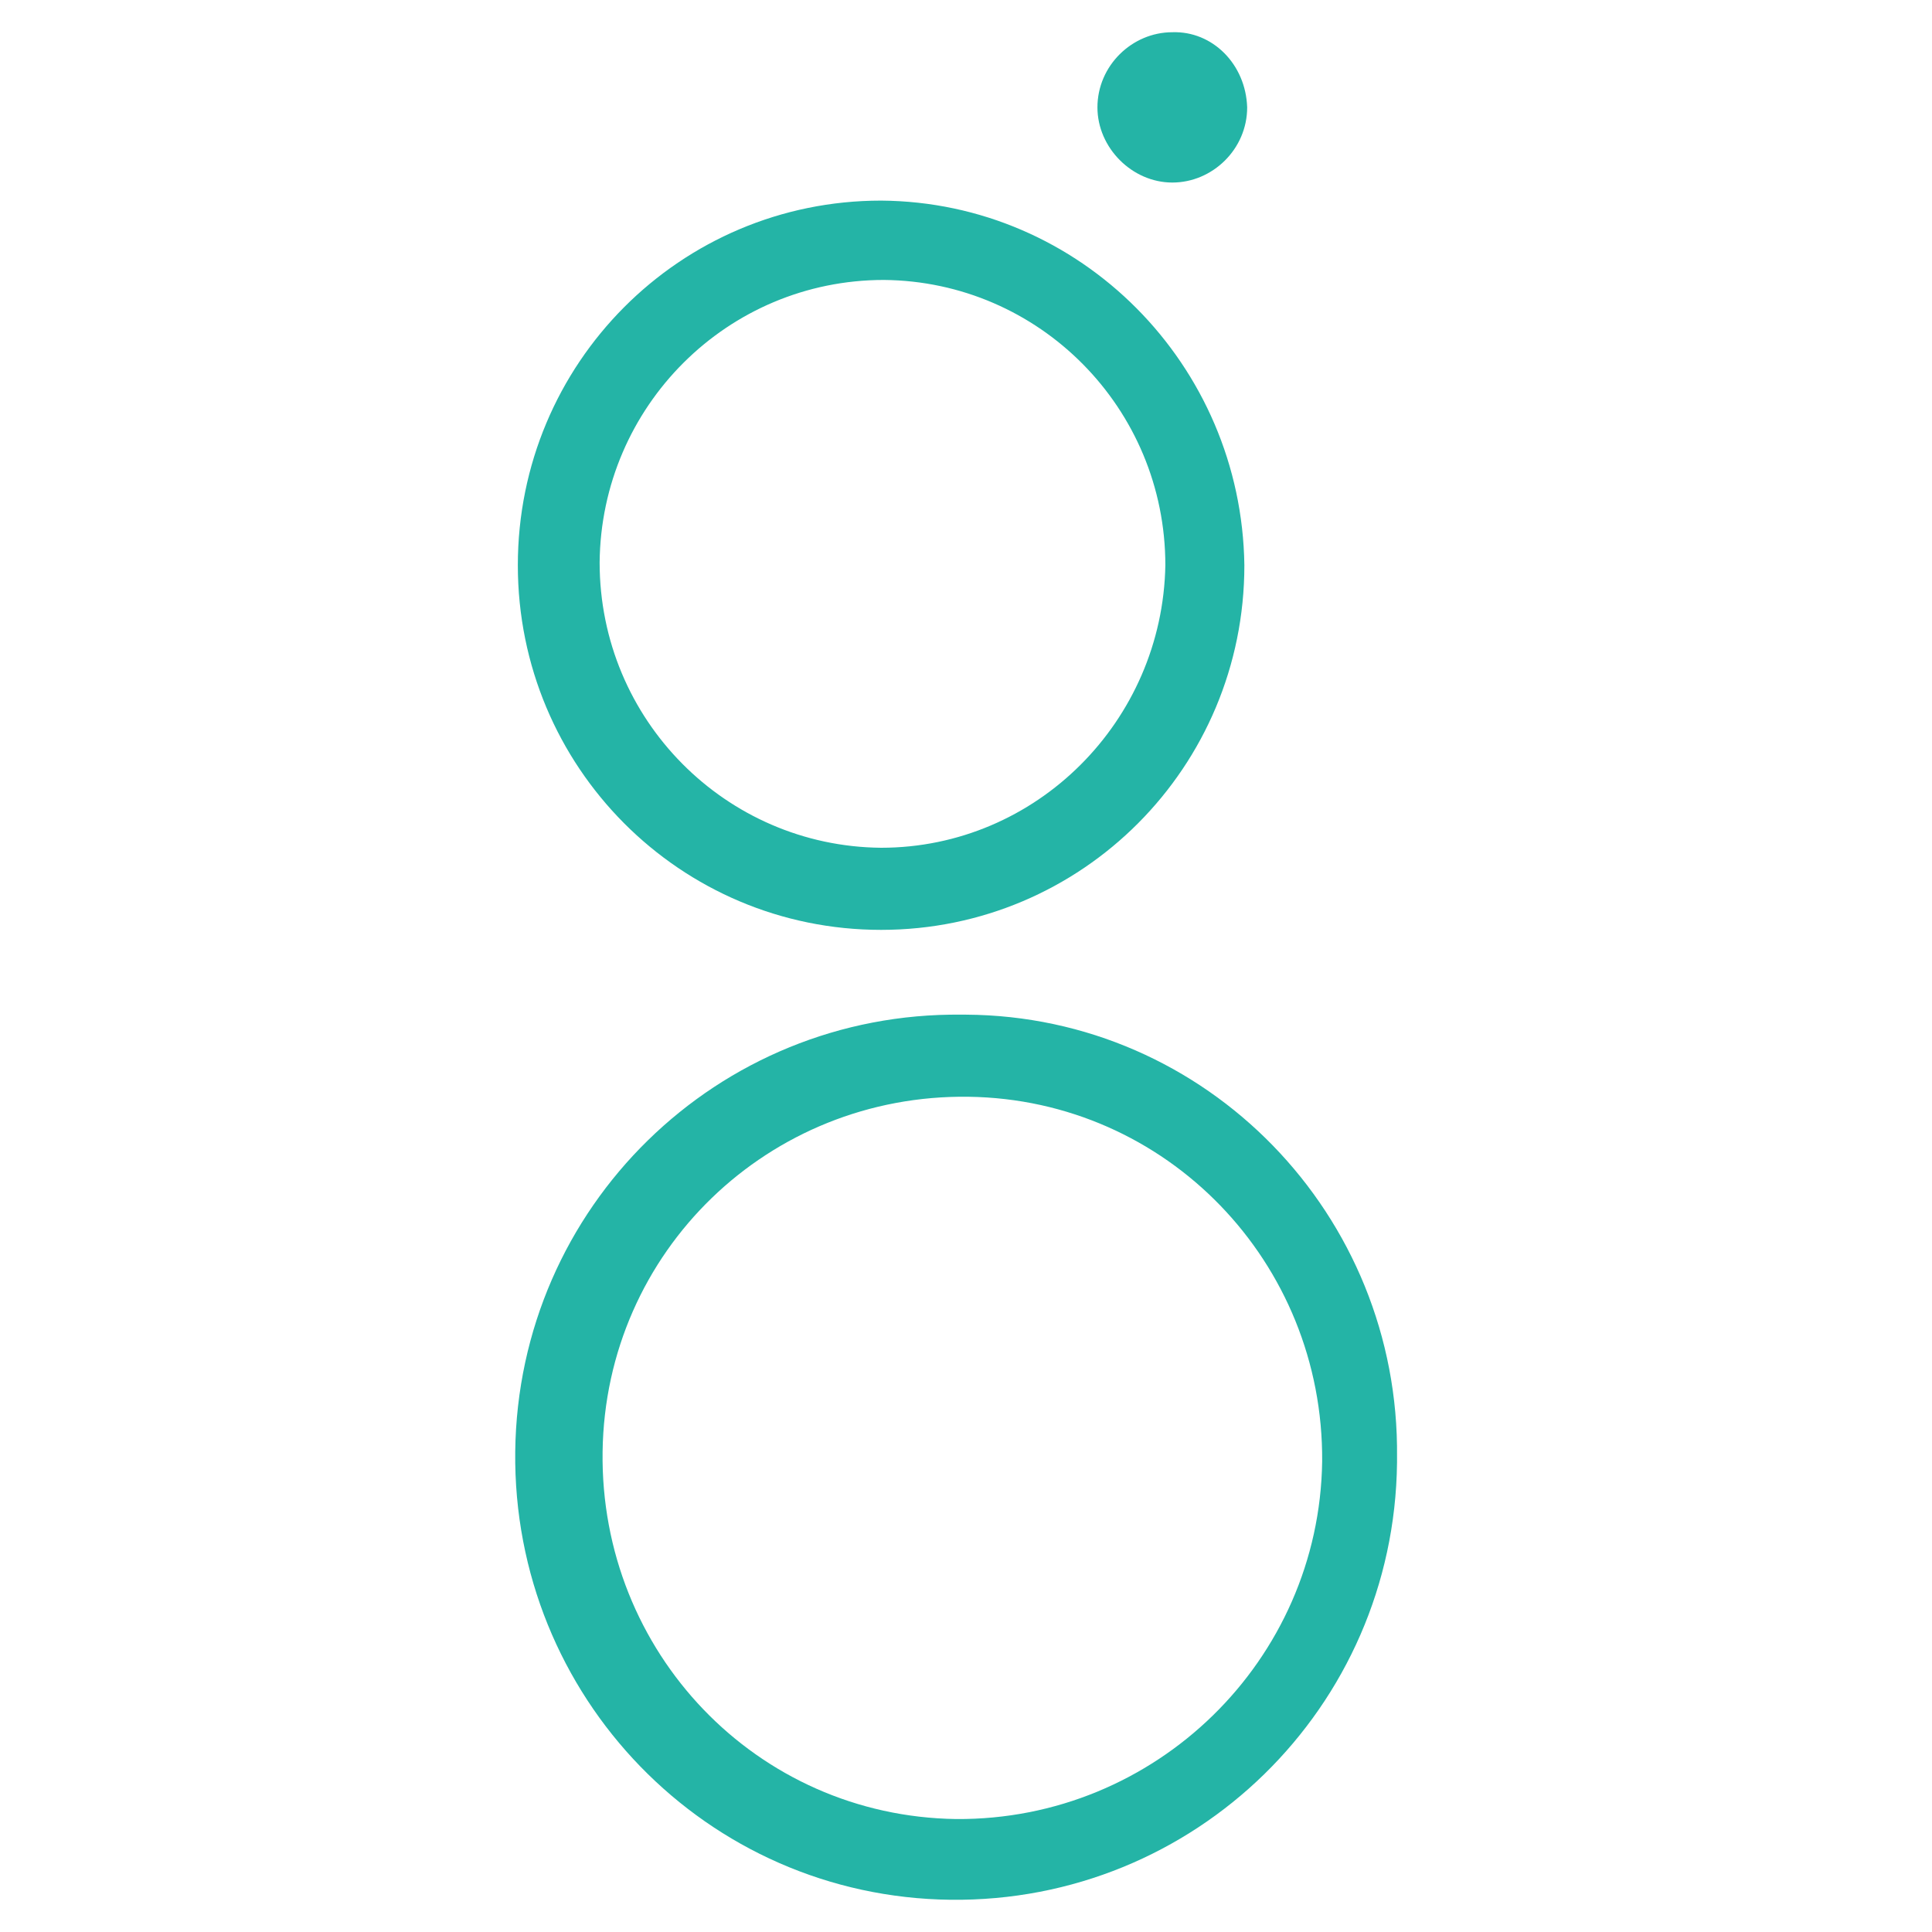 <svg width="60" height="60" viewBox="0 0 60 60" fill="none" xmlns="http://www.w3.org/2000/svg">
  <path
    d="M29.866 31.511C22.288 31.424 16.087 37.475 16.001 45.082C15.915 52.689 21.943 58.912 29.521 58.999C37.1 59.085 43.3 53.034 43.386 45.428C43.386 45.384 43.386 45.298 43.386 45.255C43.472 37.734 37.487 31.554 29.995 31.511C29.952 31.511 29.909 31.511 29.866 31.511ZM29.694 56.492C23.493 56.406 18.628 51.306 18.714 45.082C18.8 38.858 23.881 33.974 30.081 34.061C36.239 34.147 41.104 39.204 41.061 45.384C40.975 51.565 35.894 56.535 29.694 56.492Z"
    fill="#24B4A6" />
  <path
    d="M27.363 6.23C21.12 6.23 16.082 11.287 16.082 17.554C16.082 23.821 21.12 28.878 27.363 28.878C33.607 28.878 38.645 23.821 38.645 17.554C38.559 11.331 33.564 6.274 27.363 6.23ZM27.363 26.328C22.541 26.285 18.622 22.352 18.622 17.468C18.666 12.627 22.584 8.694 27.45 8.694C32.272 8.737 36.191 12.67 36.191 17.554C36.104 22.395 32.186 26.328 27.363 26.328Z"
    fill="#24B4A6" />
  <path
    d="M38.732 3.335C38.732 4.632 37.656 5.669 36.407 5.669C35.158 5.669 34.082 4.589 34.082 3.335C34.082 2.039 35.158 1.001 36.407 1.001C37.656 0.958 38.689 1.995 38.732 3.335C38.732 3.292 38.732 3.292 38.732 3.335Z"
    fill="#24B4A6" />
</svg>